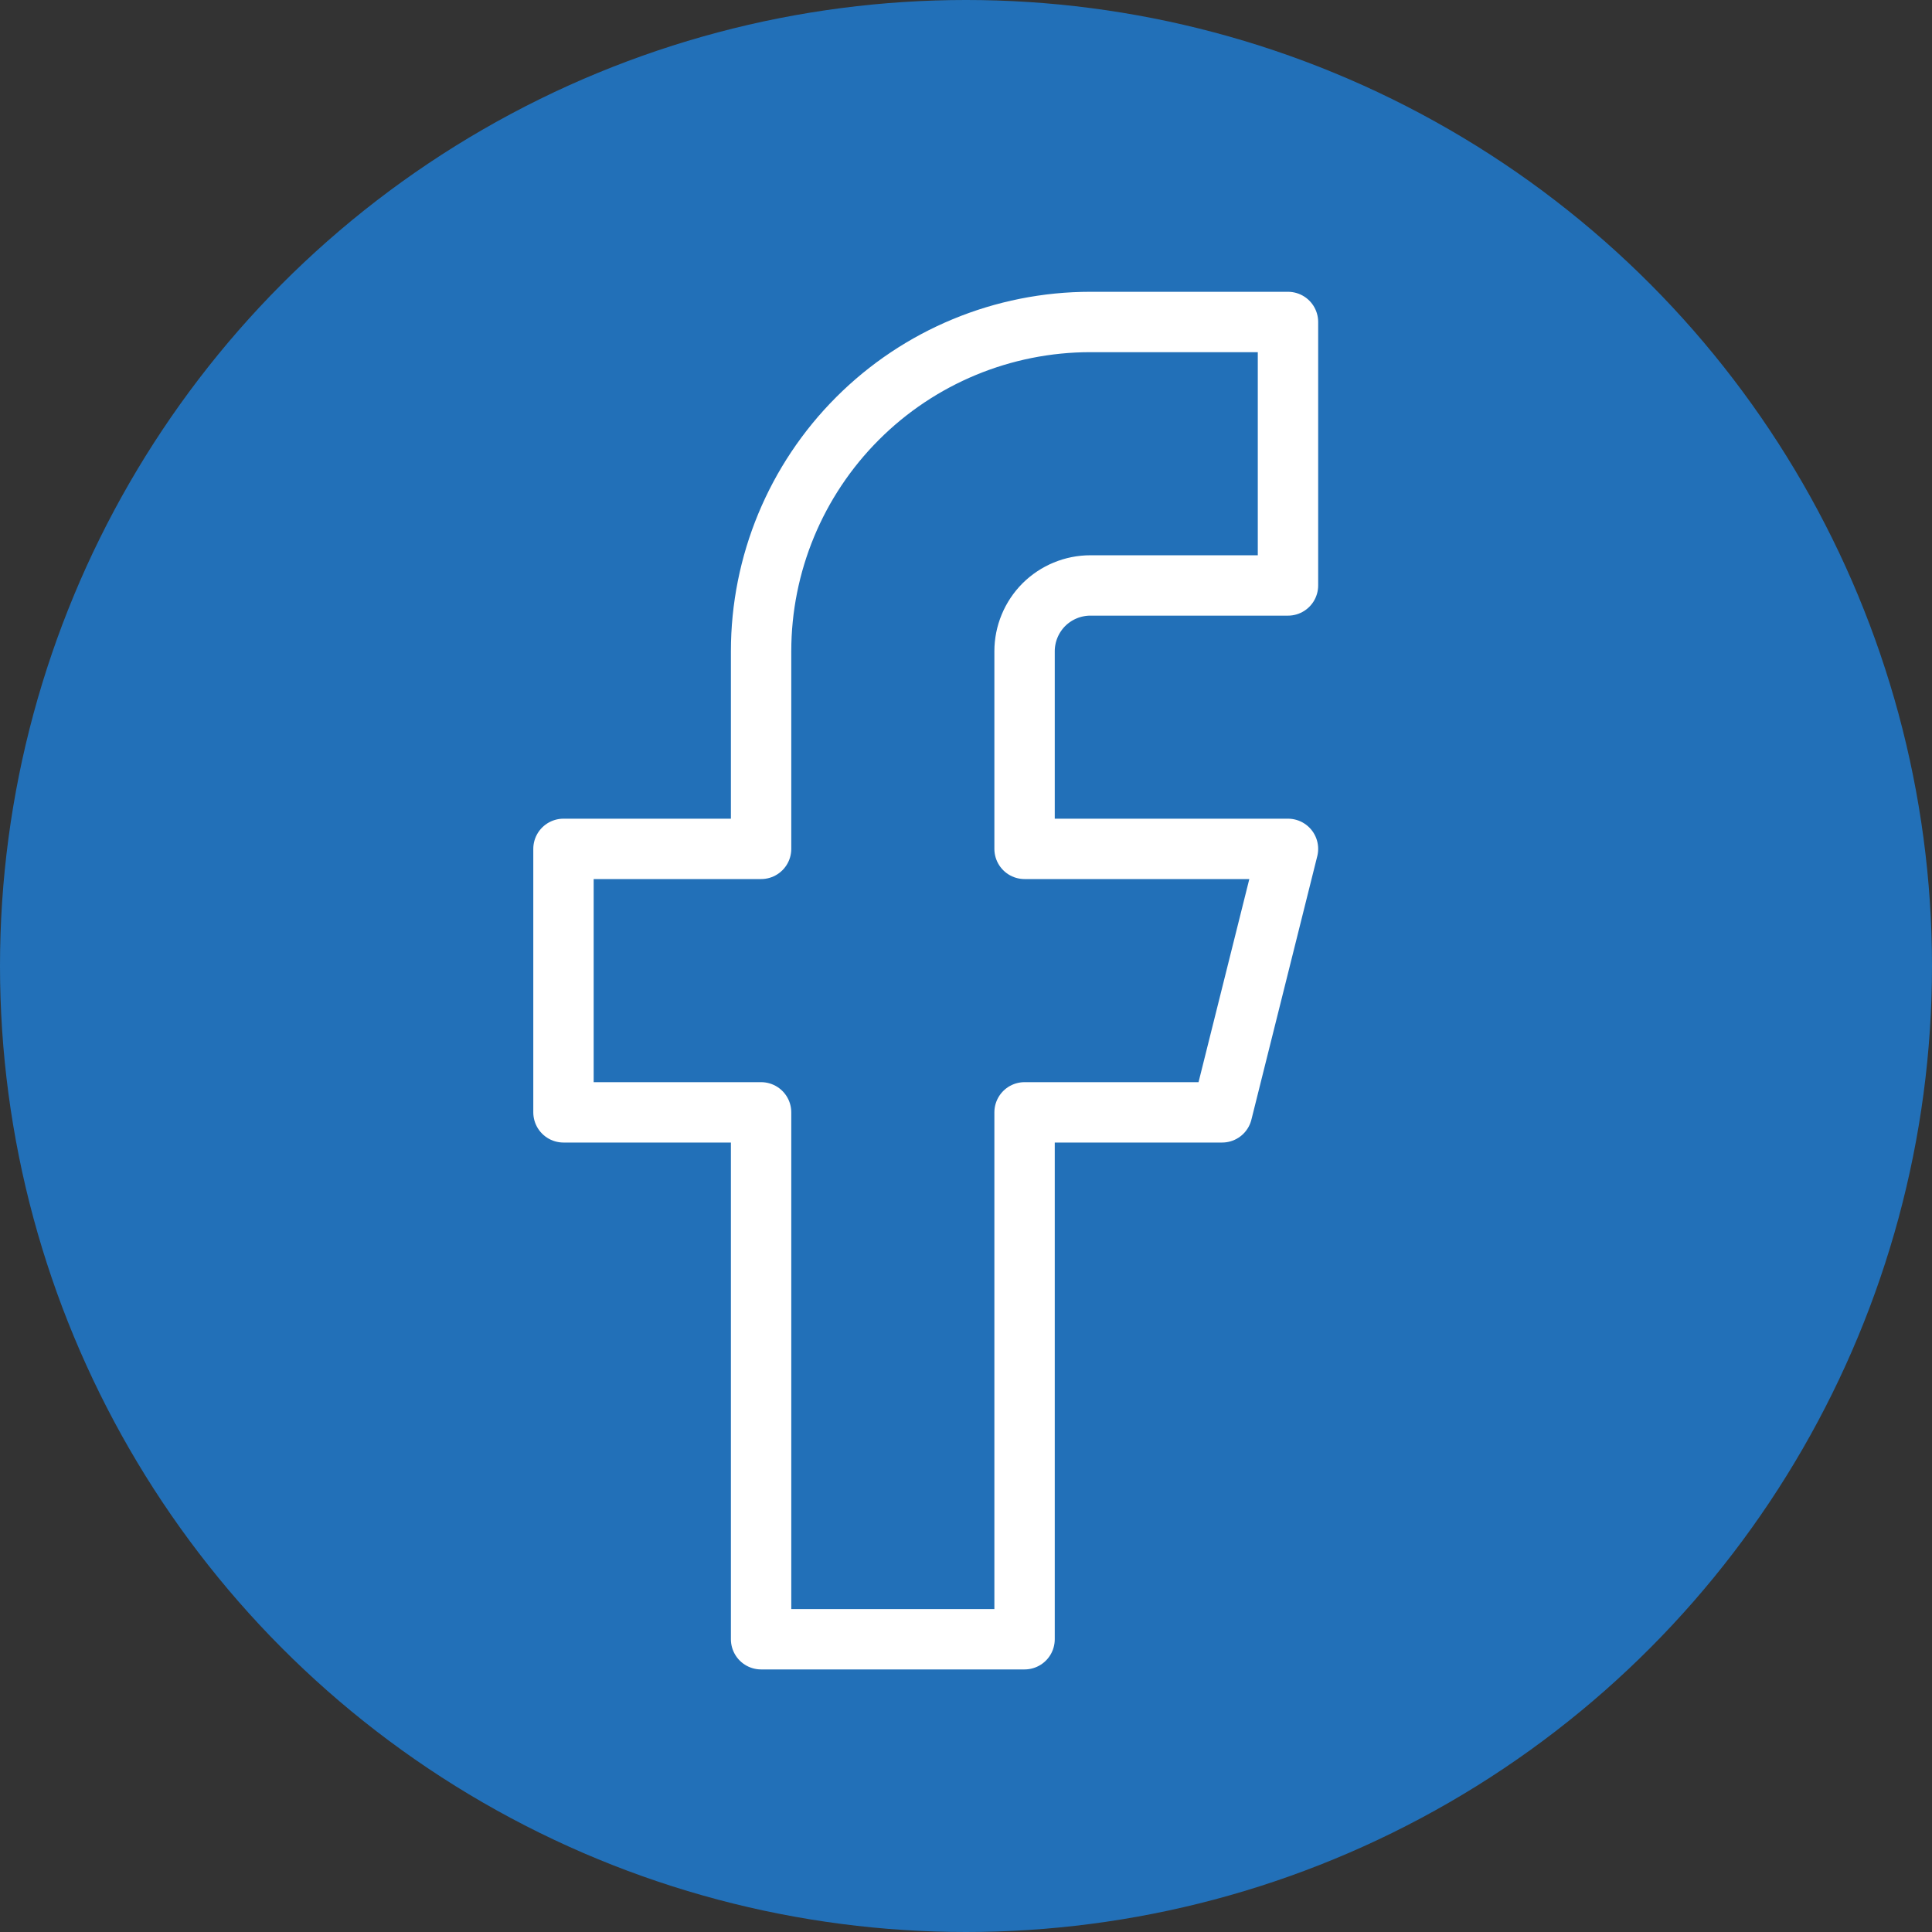 <svg xmlns="http://www.w3.org/2000/svg" width="32" height="32" viewBox="0 0 32 32" fill="none"><rect x="0" y="0" width="32" height="32" fill="#333333" stroke="none"/><circle cx="16" cy="16" r="16" fill="#2270B8"></circle><path d="M21.333 5.333H18.061C16.614 5.333 15.226 5.908 14.204 6.931C13.181 7.954 12.606 9.341 12.606 10.788V14.06H9.333V18.424H12.606V27.151H16.97V18.424H20.242L21.333 14.06H16.97V10.788C16.97 10.498 17.085 10.221 17.289 10.016C17.494 9.812 17.771 9.697 18.061 9.697H21.333V5.333Z" stroke="white" stroke-linecap="round" stroke-linejoin="round"></path></svg>